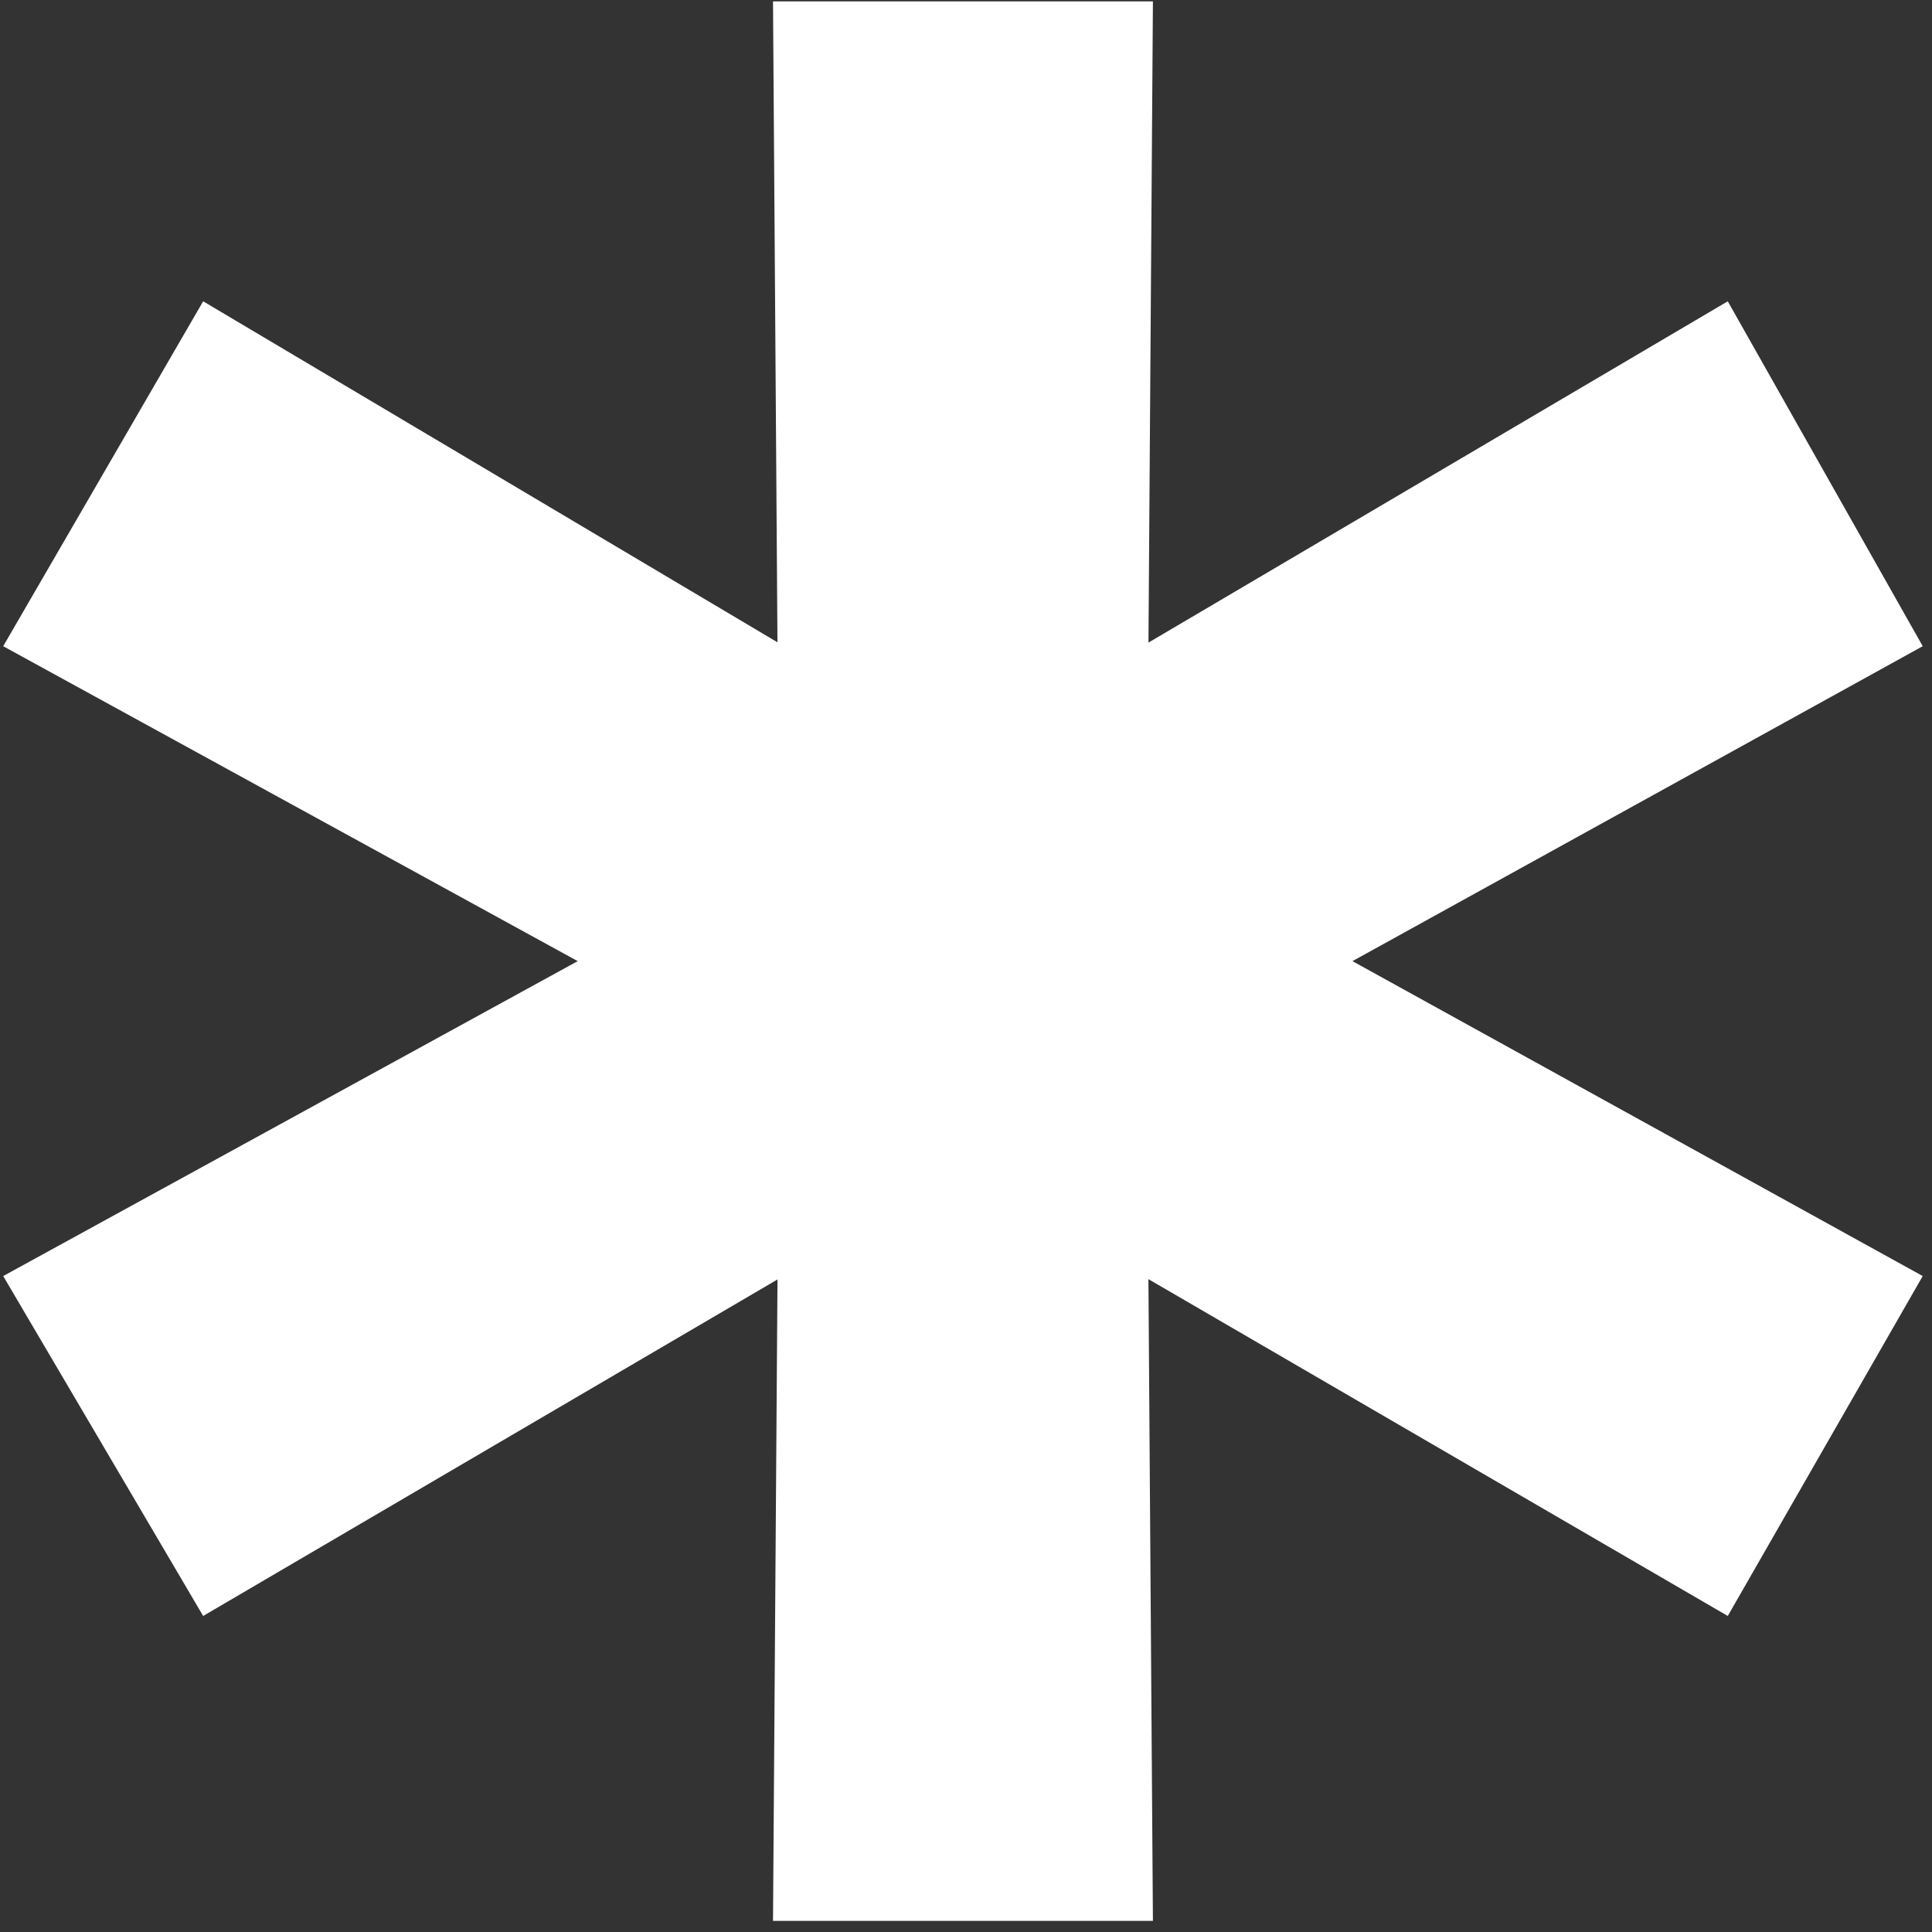 <svg width="151" height="151" viewBox="0 0 151 151" fill="none" xmlns="http://www.w3.org/2000/svg">
    <rect x="0" y="0" width="151" height="151" fill="#333333" stroke="none"/>
    <path d="M150.275 50.506L97.922 79.418V70.822L150.275 99.733L135.038 126.3L84.639 96.999L89.718 94.264L90.109 150.132H60.416L60.807 94.264L65.886 96.999L15.878 126.3L0.25 99.733L52.993 70.822V79.418L0.25 50.506L15.878 23.549L65.886 53.241L60.807 56.367L60.416 0.107H90.109L89.718 56.367L84.639 53.241L135.038 23.549L150.275 50.506Z" fill="white"/>
</svg>
